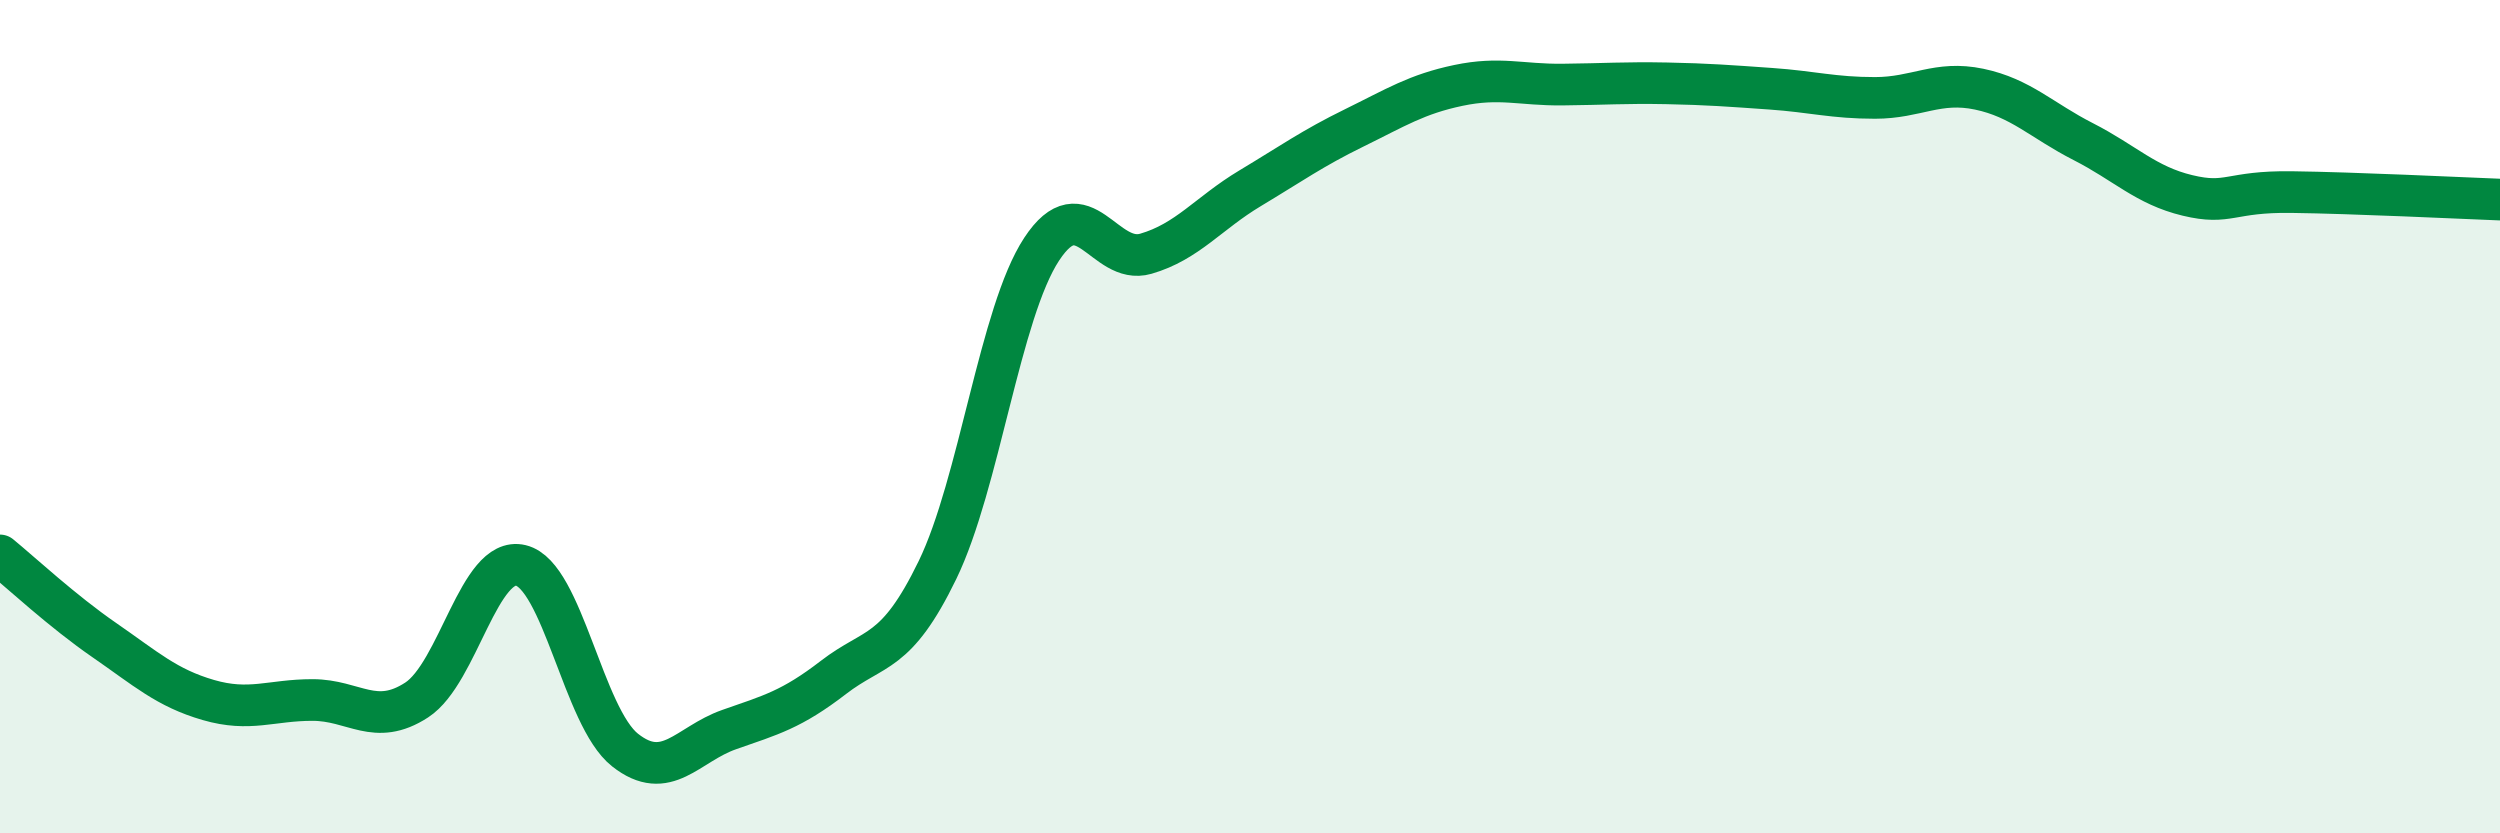 
    <svg width="60" height="20" viewBox="0 0 60 20" xmlns="http://www.w3.org/2000/svg">
      <path
        d="M 0,13.33 C 0.5,13.74 1.5,14.67 2.5,15.36 C 3.5,16.05 4,16.51 5,16.8 C 6,17.09 6.5,16.8 7.5,16.8 C 8.5,16.8 9,17.45 10,16.8 C 11,16.15 11.5,13.33 12.5,13.57 C 13.5,13.81 14,17.21 15,18 C 16,18.79 16.5,17.86 17.5,17.51 C 18.5,17.16 19,17.03 20,16.26 C 21,15.49 21.5,15.74 22.5,13.68 C 23.5,11.62 24,7.5 25,5.98 C 26,4.46 26.5,6.38 27.5,6.09 C 28.5,5.8 29,5.12 30,4.52 C 31,3.92 31.5,3.56 32.5,3.07 C 33.5,2.58 34,2.26 35,2.05 C 36,1.84 36.5,2.04 37.5,2.03 C 38.5,2.02 39,1.98 40,2 C 41,2.02 41.5,2.06 42.5,2.13 C 43.5,2.2 44,2.35 45,2.35 C 46,2.35 46.5,1.93 47.5,2.14 C 48.5,2.35 49,2.89 50,3.4 C 51,3.91 51.5,4.45 52.5,4.69 C 53.5,4.93 53.5,4.59 55,4.61 C 56.5,4.63 59,4.75 60,4.79L60 20L0 20Z"
        fill="#008740"
        opacity="0.1"
        stroke-linecap="round"
        stroke-linejoin="round"
      />
      <path
        d="M 0,13.33 C 0.5,13.74 1.5,14.67 2.5,15.36 C 3.5,16.05 4,16.51 5,16.8 C 6,17.09 6.5,16.8 7.5,16.8 C 8.5,16.8 9,17.45 10,16.8 C 11,16.15 11.5,13.33 12.5,13.57 C 13.5,13.81 14,17.21 15,18 C 16,18.79 16.5,17.86 17.5,17.51 C 18.5,17.16 19,17.03 20,16.26 C 21,15.49 21.5,15.74 22.5,13.68 C 23.5,11.62 24,7.5 25,5.98 C 26,4.46 26.5,6.38 27.5,6.09 C 28.5,5.8 29,5.12 30,4.52 C 31,3.92 31.5,3.56 32.5,3.07 C 33.5,2.58 34,2.26 35,2.05 C 36,1.84 36.5,2.04 37.5,2.03 C 38.5,2.02 39,1.98 40,2 C 41,2.02 41.5,2.06 42.5,2.13 C 43.5,2.2 44,2.35 45,2.35 C 46,2.35 46.5,1.93 47.5,2.14 C 48.5,2.35 49,2.89 50,3.4 C 51,3.91 51.5,4.45 52.5,4.69 C 53.5,4.93 53.5,4.59 55,4.61 C 56.5,4.63 59,4.75 60,4.79"
        stroke="#008740"
        stroke-width="1"
        fill="none"
        stroke-linecap="round"
        stroke-linejoin="round"
      />
    </svg>
  